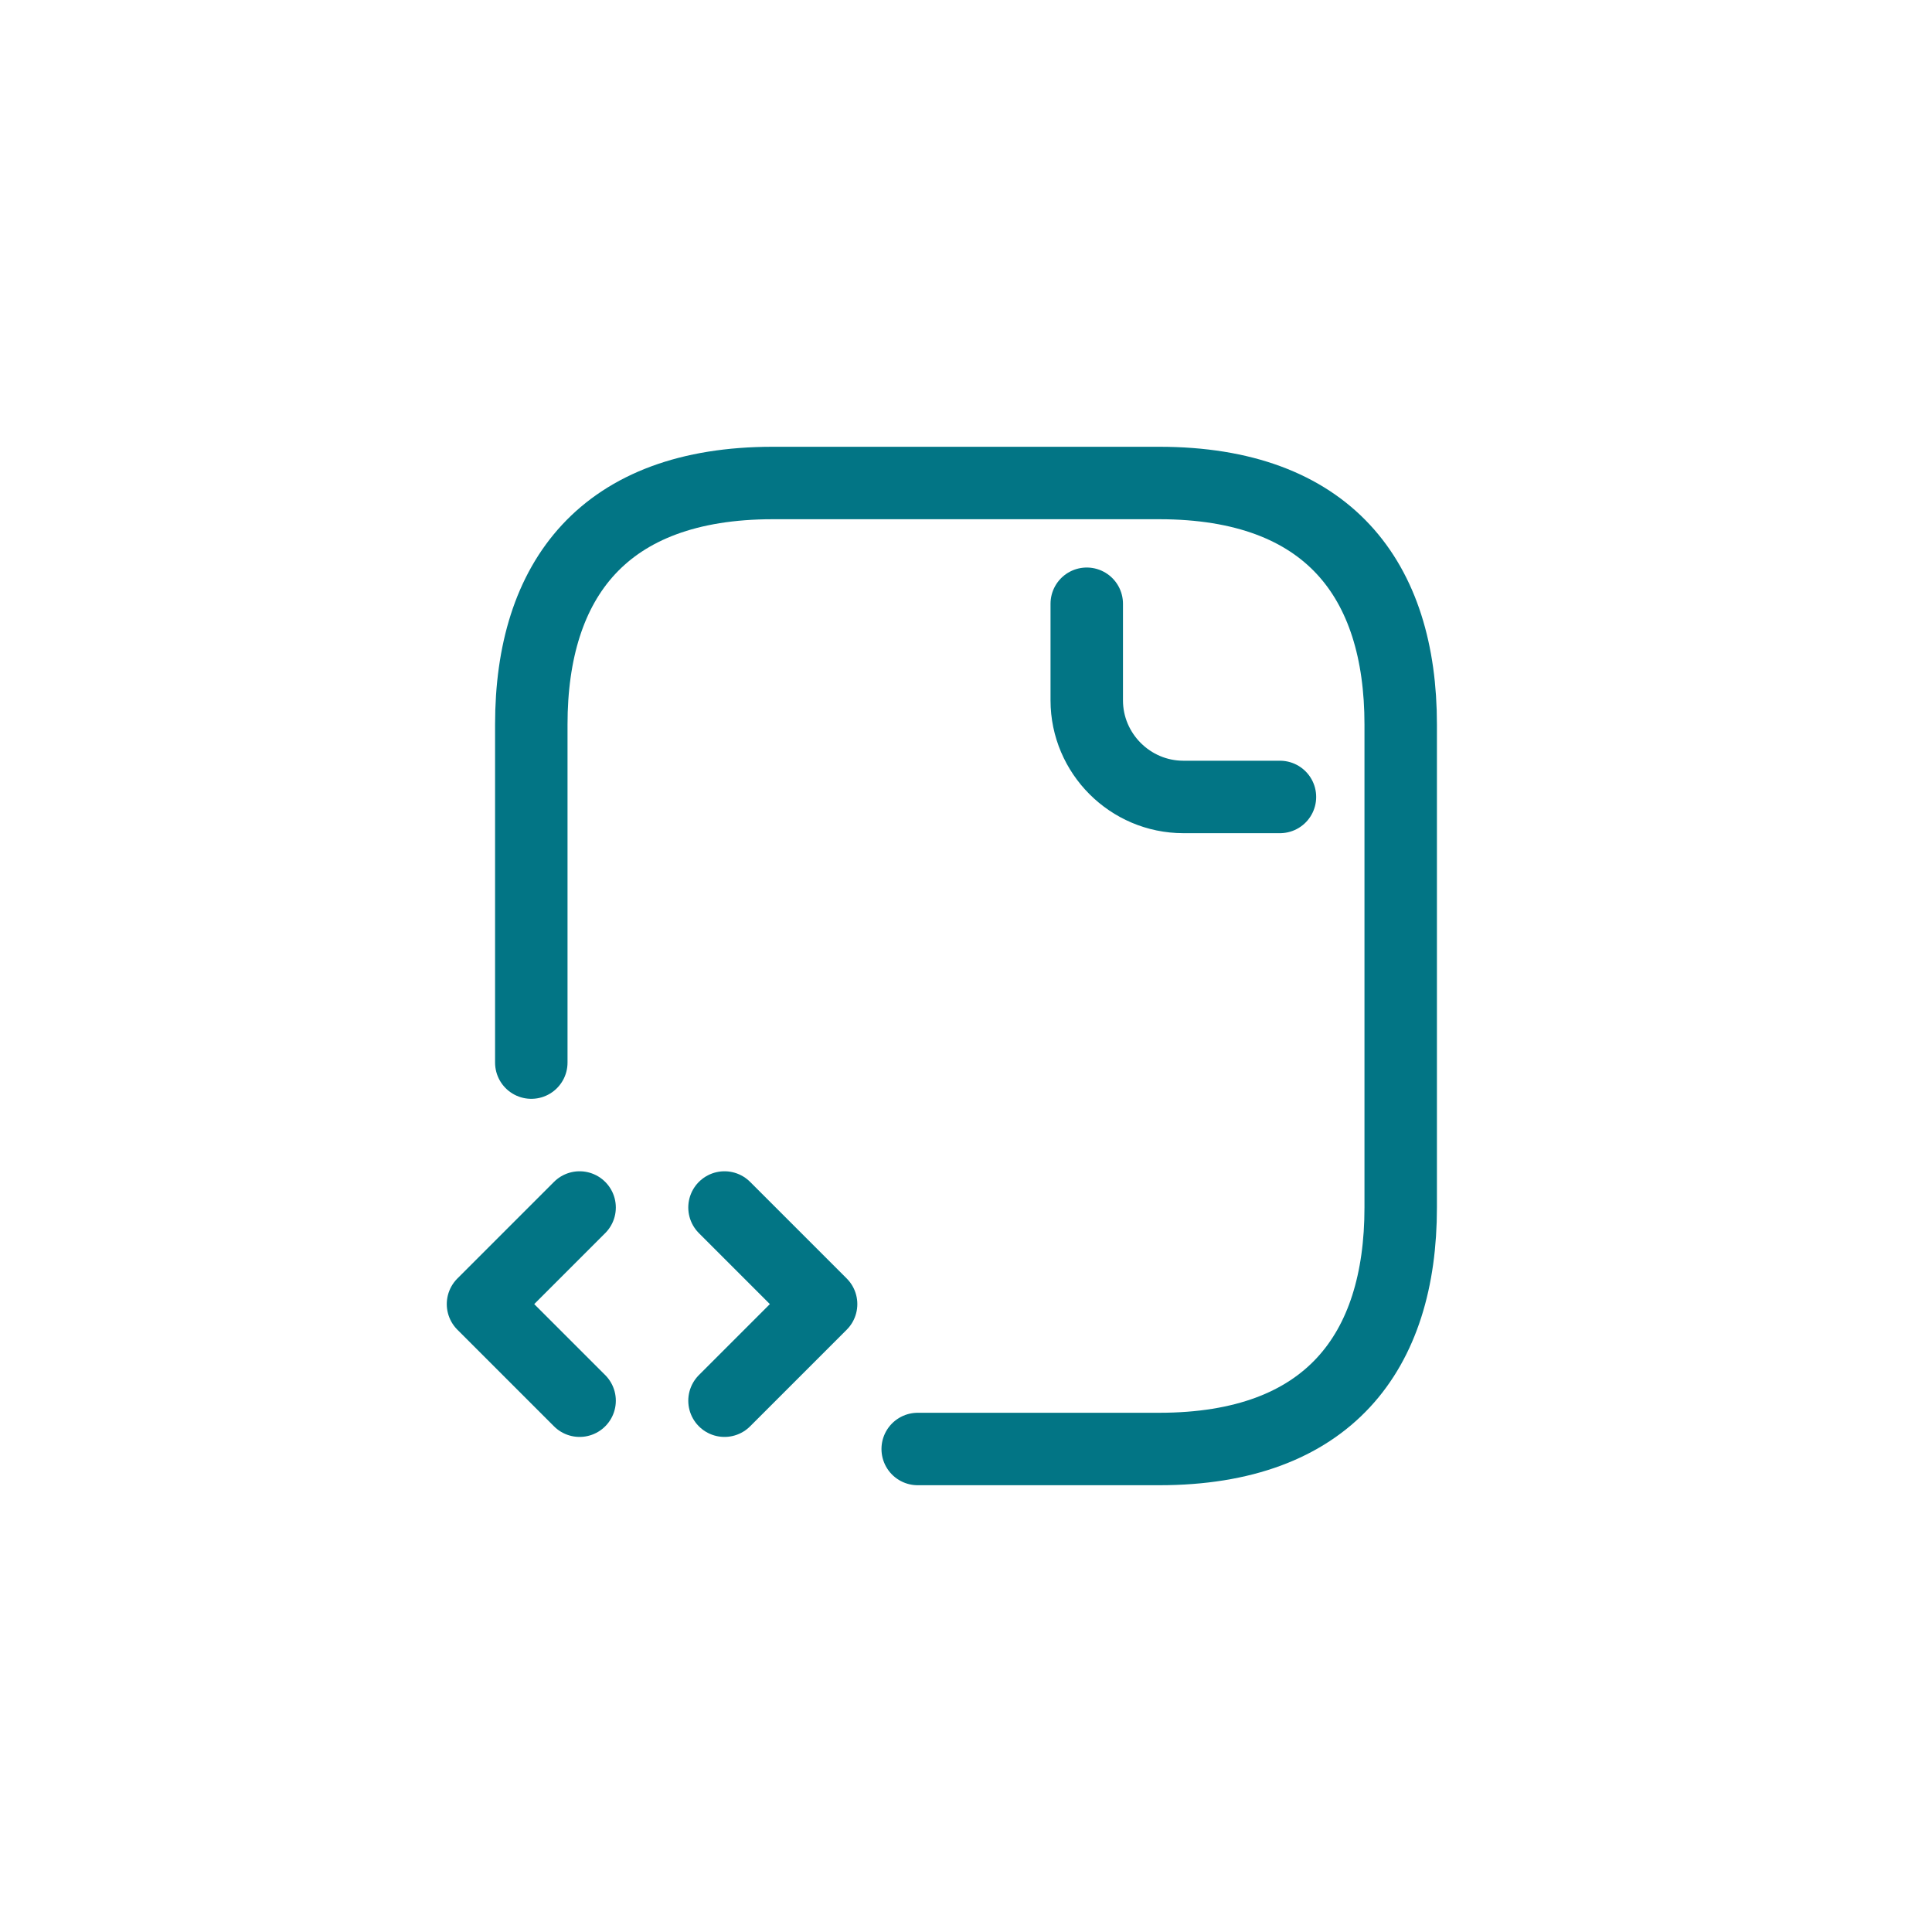 <svg width="80" height="80" viewBox="0 0 80 80" fill="none" xmlns="http://www.w3.org/2000/svg">
<path d="M38 60H48C55 60 58 56 58 50V30C58 24 55 20 48 20H32C25 20 22 24 22 30V44" stroke="#027585" stroke-width="3" stroke-miterlimit="10" stroke-linecap="round" stroke-linejoin="round"/>
<path d="M45 25V29C45 31.2 46.8 33 49 33H53" stroke="#027585" stroke-width="3" stroke-miterlimit="10" stroke-linecap="round" stroke-linejoin="round"/>
<path d="M24 50L20 54L24 58" stroke="#027585" stroke-width="3" stroke-miterlimit="10" stroke-linecap="round" stroke-linejoin="round"/>
<path d="M30 50L34 54L30 58" stroke="#027585" stroke-width="3" stroke-miterlimit="10" stroke-linecap="round" stroke-linejoin="round"/>
</svg>
